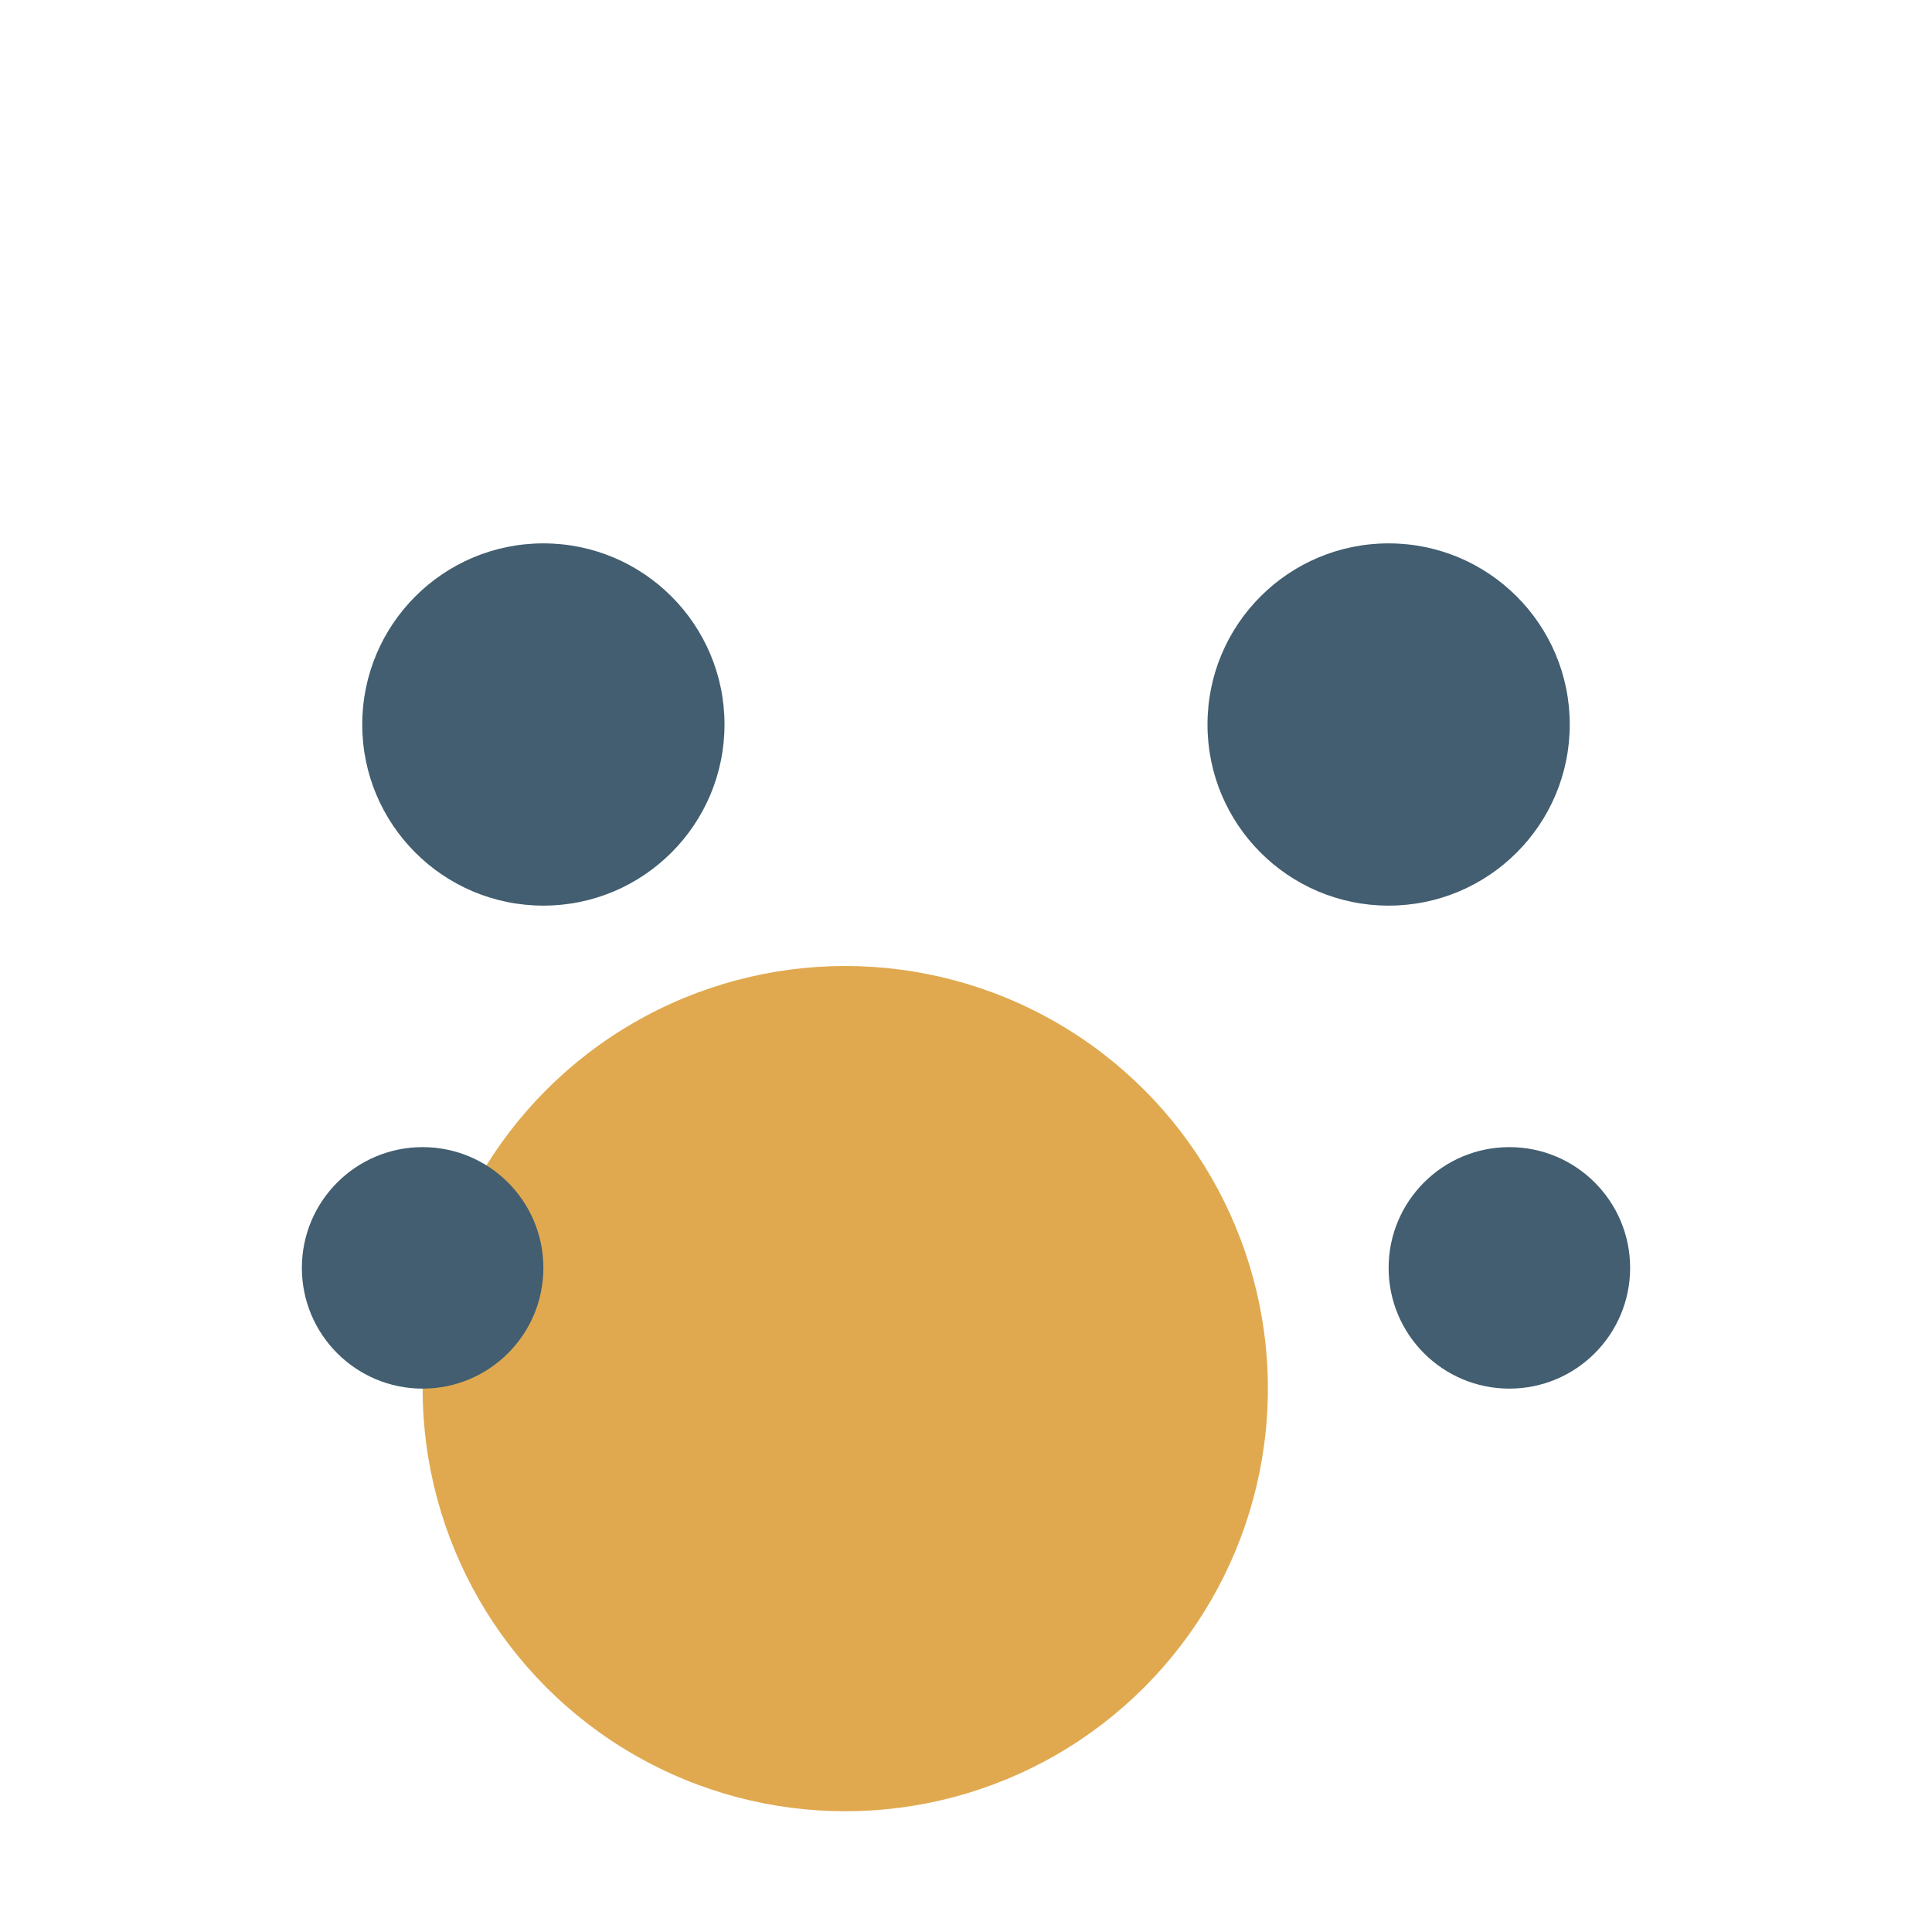 <?xml version="1.0" encoding="UTF-8"?>
<svg xmlns="http://www.w3.org/2000/svg" width="32" height="32" viewBox="0 0 32 32"><circle cx="9" cy="12" r="3" fill="#425E70"/><circle cx="23" cy="12" r="3" fill="#425E70"/><circle cx="14" cy="23" r="7" fill="#E0A94F"/><circle cx="7" cy="21" r="2" fill="#425E70"/><circle cx="25" cy="21" r="2" fill="#425E70"/></svg>